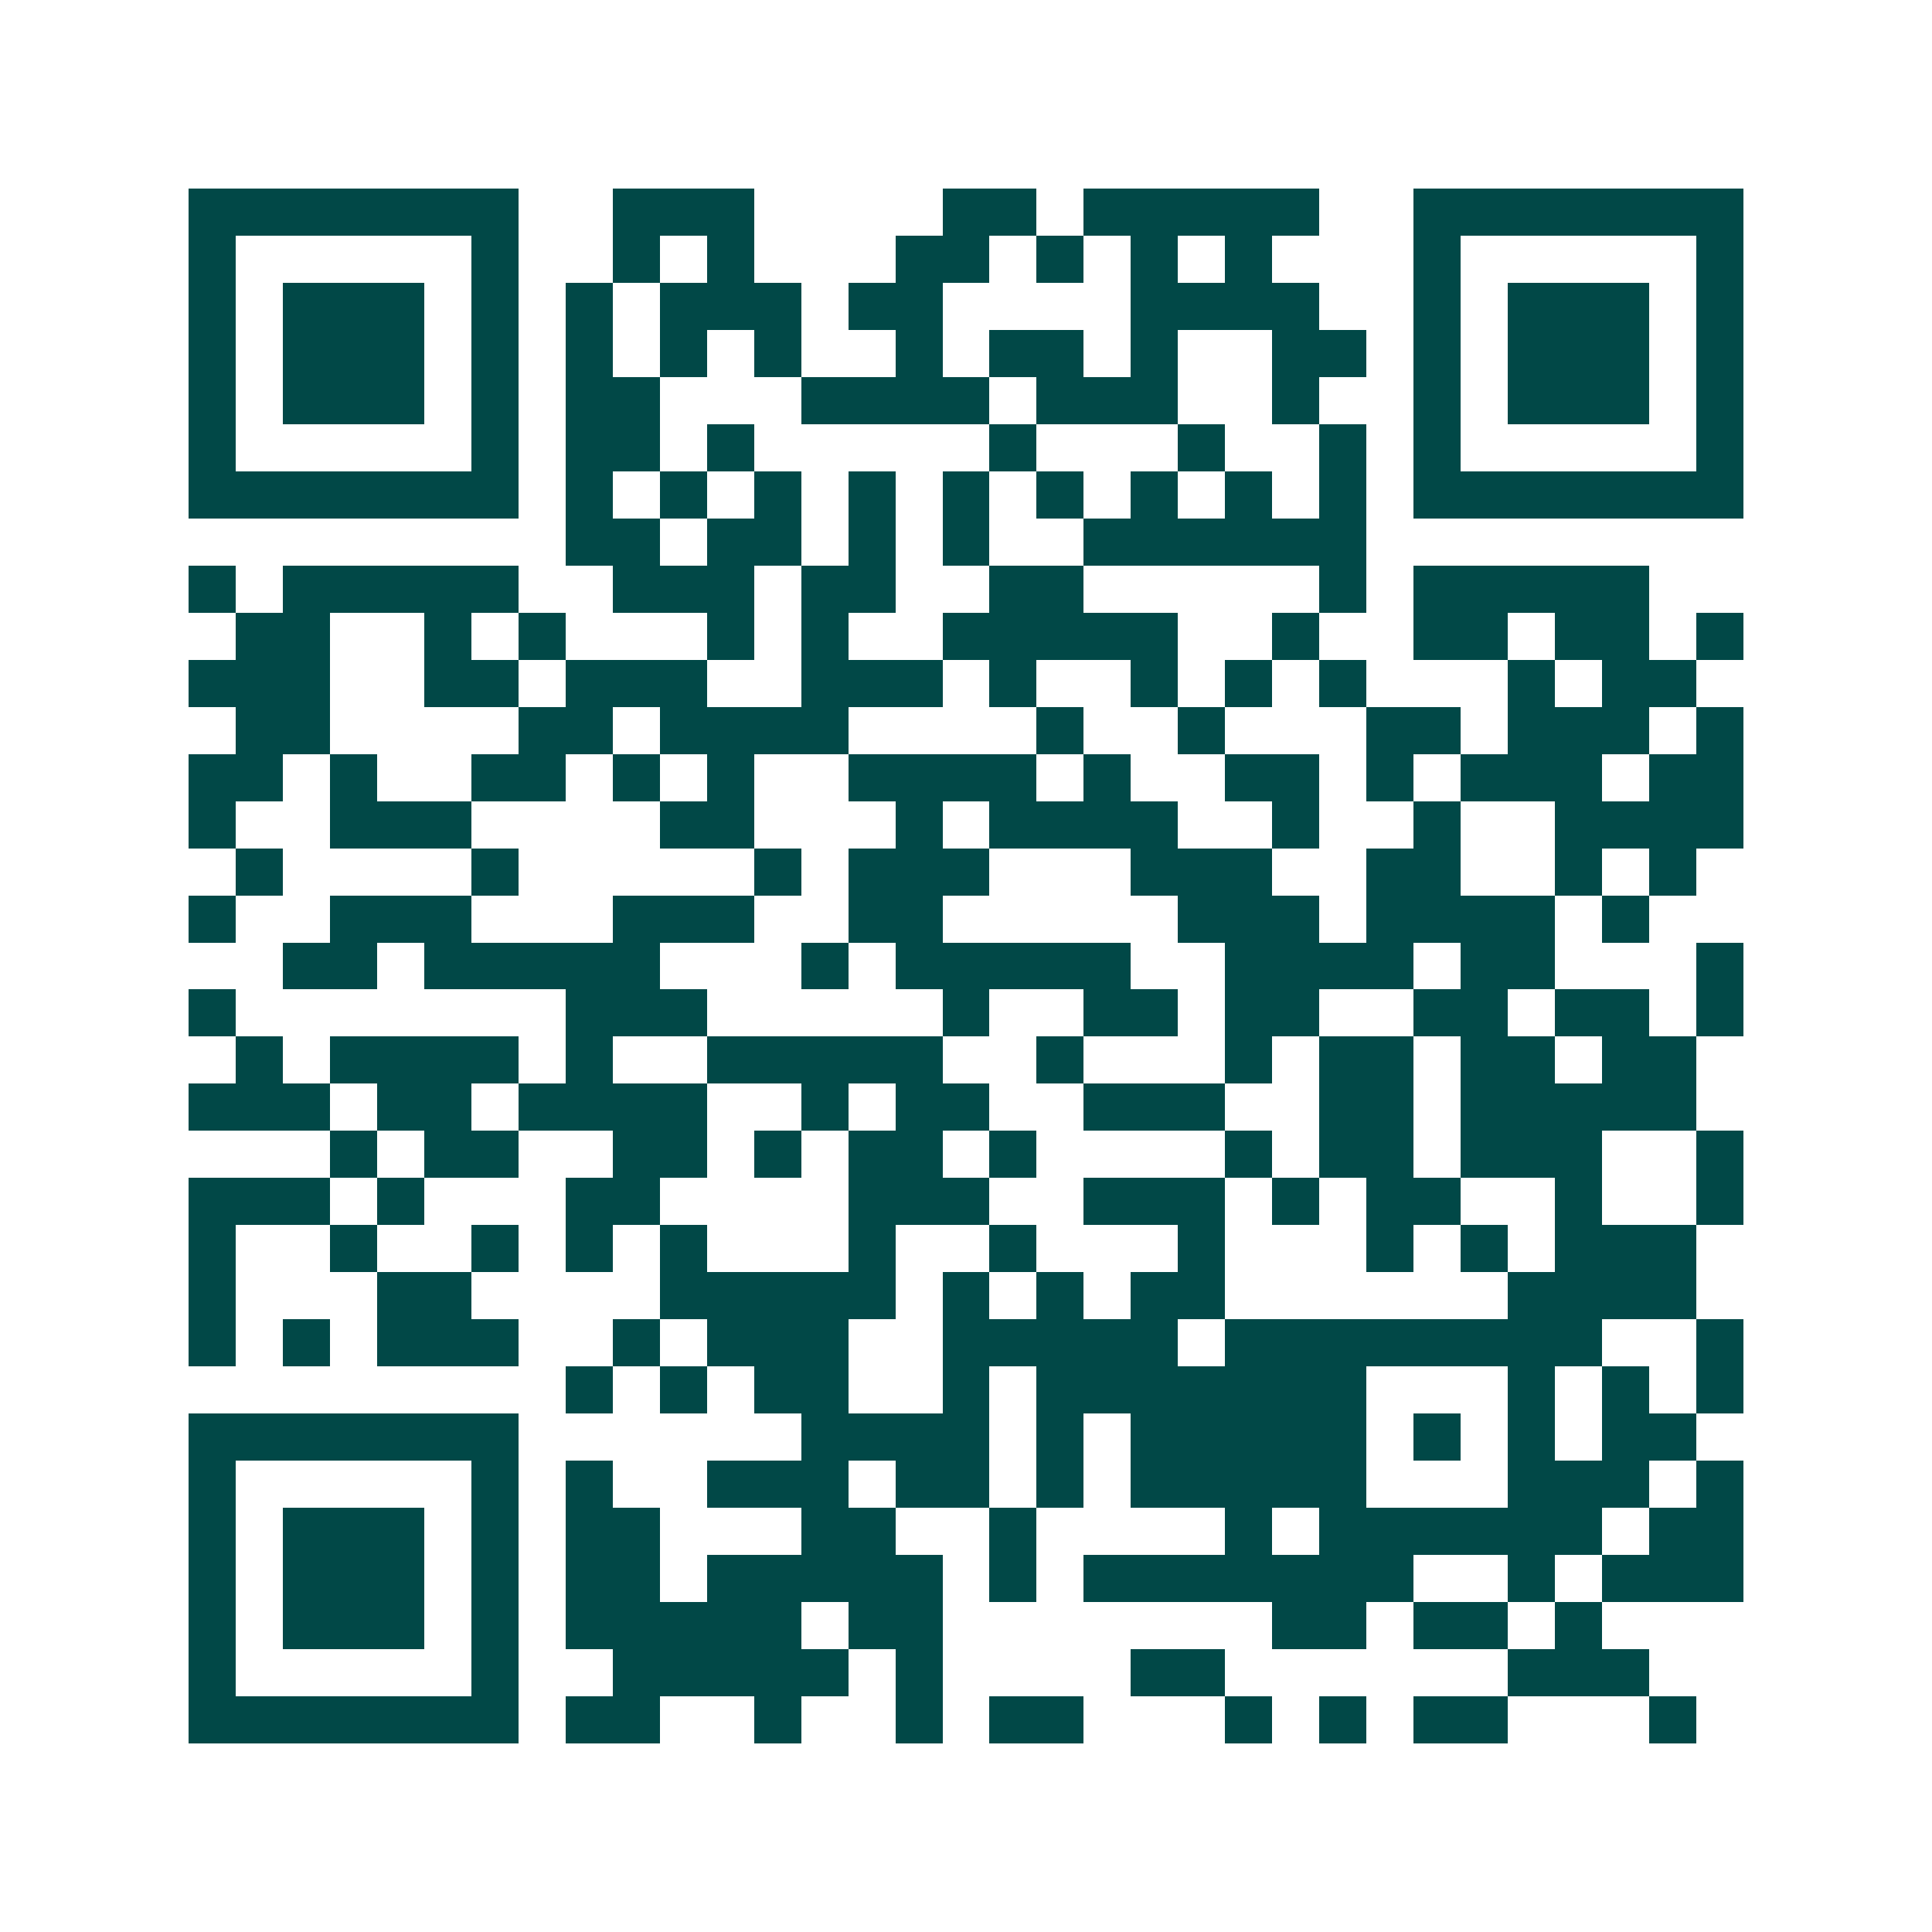 <svg xmlns="http://www.w3.org/2000/svg" width="200" height="200" viewBox="0 0 41 41" shape-rendering="crispEdges"><path fill="#ffffff" d="M0 0h41v41H0z"/><path stroke="#014847" d="M4 4.5h7m2 0h3m4 0h2m1 0h5m2 0h7M4 5.5h1m5 0h1m2 0h1m1 0h1m3 0h2m1 0h1m1 0h1m1 0h1m3 0h1m5 0h1M4 6.5h1m1 0h3m1 0h1m1 0h1m1 0h3m1 0h2m4 0h4m2 0h1m1 0h3m1 0h1M4 7.5h1m1 0h3m1 0h1m1 0h1m1 0h1m1 0h1m2 0h1m1 0h2m1 0h1m2 0h2m1 0h1m1 0h3m1 0h1M4 8.5h1m1 0h3m1 0h1m1 0h2m3 0h4m1 0h3m2 0h1m2 0h1m1 0h3m1 0h1M4 9.5h1m5 0h1m1 0h2m1 0h1m5 0h1m3 0h1m2 0h1m1 0h1m5 0h1M4 10.5h7m1 0h1m1 0h1m1 0h1m1 0h1m1 0h1m1 0h1m1 0h1m1 0h1m1 0h1m1 0h7M12 11.5h2m1 0h2m1 0h1m1 0h1m2 0h6M4 12.5h1m1 0h5m2 0h3m1 0h2m2 0h2m5 0h1m1 0h5M5 13.5h2m2 0h1m1 0h1m3 0h1m1 0h1m2 0h5m2 0h1m2 0h2m1 0h2m1 0h1M4 14.5h3m2 0h2m1 0h3m2 0h3m1 0h1m2 0h1m1 0h1m1 0h1m3 0h1m1 0h2M5 15.5h2m4 0h2m1 0h4m4 0h1m2 0h1m3 0h2m1 0h3m1 0h1M4 16.5h2m1 0h1m2 0h2m1 0h1m1 0h1m2 0h4m1 0h1m2 0h2m1 0h1m1 0h3m1 0h2M4 17.5h1m2 0h3m4 0h2m3 0h1m1 0h4m2 0h1m2 0h1m2 0h4M5 18.5h1m4 0h1m5 0h1m1 0h3m3 0h3m2 0h2m2 0h1m1 0h1M4 19.5h1m2 0h3m3 0h3m2 0h2m5 0h3m1 0h4m1 0h1M6 20.5h2m1 0h5m3 0h1m1 0h5m2 0h4m1 0h2m3 0h1M4 21.5h1m7 0h3m5 0h1m2 0h2m1 0h2m2 0h2m1 0h2m1 0h1M5 22.5h1m1 0h4m1 0h1m2 0h5m2 0h1m3 0h1m1 0h2m1 0h2m1 0h2M4 23.5h3m1 0h2m1 0h4m2 0h1m1 0h2m2 0h3m2 0h2m1 0h5M7 24.5h1m1 0h2m2 0h2m1 0h1m1 0h2m1 0h1m4 0h1m1 0h2m1 0h3m2 0h1M4 25.5h3m1 0h1m3 0h2m4 0h3m2 0h3m1 0h1m1 0h2m2 0h1m2 0h1M4 26.5h1m2 0h1m2 0h1m1 0h1m1 0h1m3 0h1m2 0h1m3 0h1m3 0h1m1 0h1m1 0h3M4 27.5h1m3 0h2m4 0h5m1 0h1m1 0h1m1 0h2m6 0h4M4 28.5h1m1 0h1m1 0h3m2 0h1m1 0h3m2 0h5m1 0h8m2 0h1M12 29.5h1m1 0h1m1 0h2m2 0h1m1 0h7m3 0h1m1 0h1m1 0h1M4 30.5h7m6 0h4m1 0h1m1 0h5m1 0h1m1 0h1m1 0h2M4 31.5h1m5 0h1m1 0h1m2 0h3m1 0h2m1 0h1m1 0h5m3 0h3m1 0h1M4 32.5h1m1 0h3m1 0h1m1 0h2m3 0h2m2 0h1m4 0h1m1 0h6m1 0h2M4 33.5h1m1 0h3m1 0h1m1 0h2m1 0h5m1 0h1m1 0h7m2 0h1m1 0h3M4 34.5h1m1 0h3m1 0h1m1 0h5m1 0h2m7 0h2m1 0h2m1 0h1M4 35.5h1m5 0h1m2 0h5m1 0h1m4 0h2m6 0h3M4 36.5h7m1 0h2m2 0h1m2 0h1m1 0h2m3 0h1m1 0h1m1 0h2m3 0h1"/></svg>
